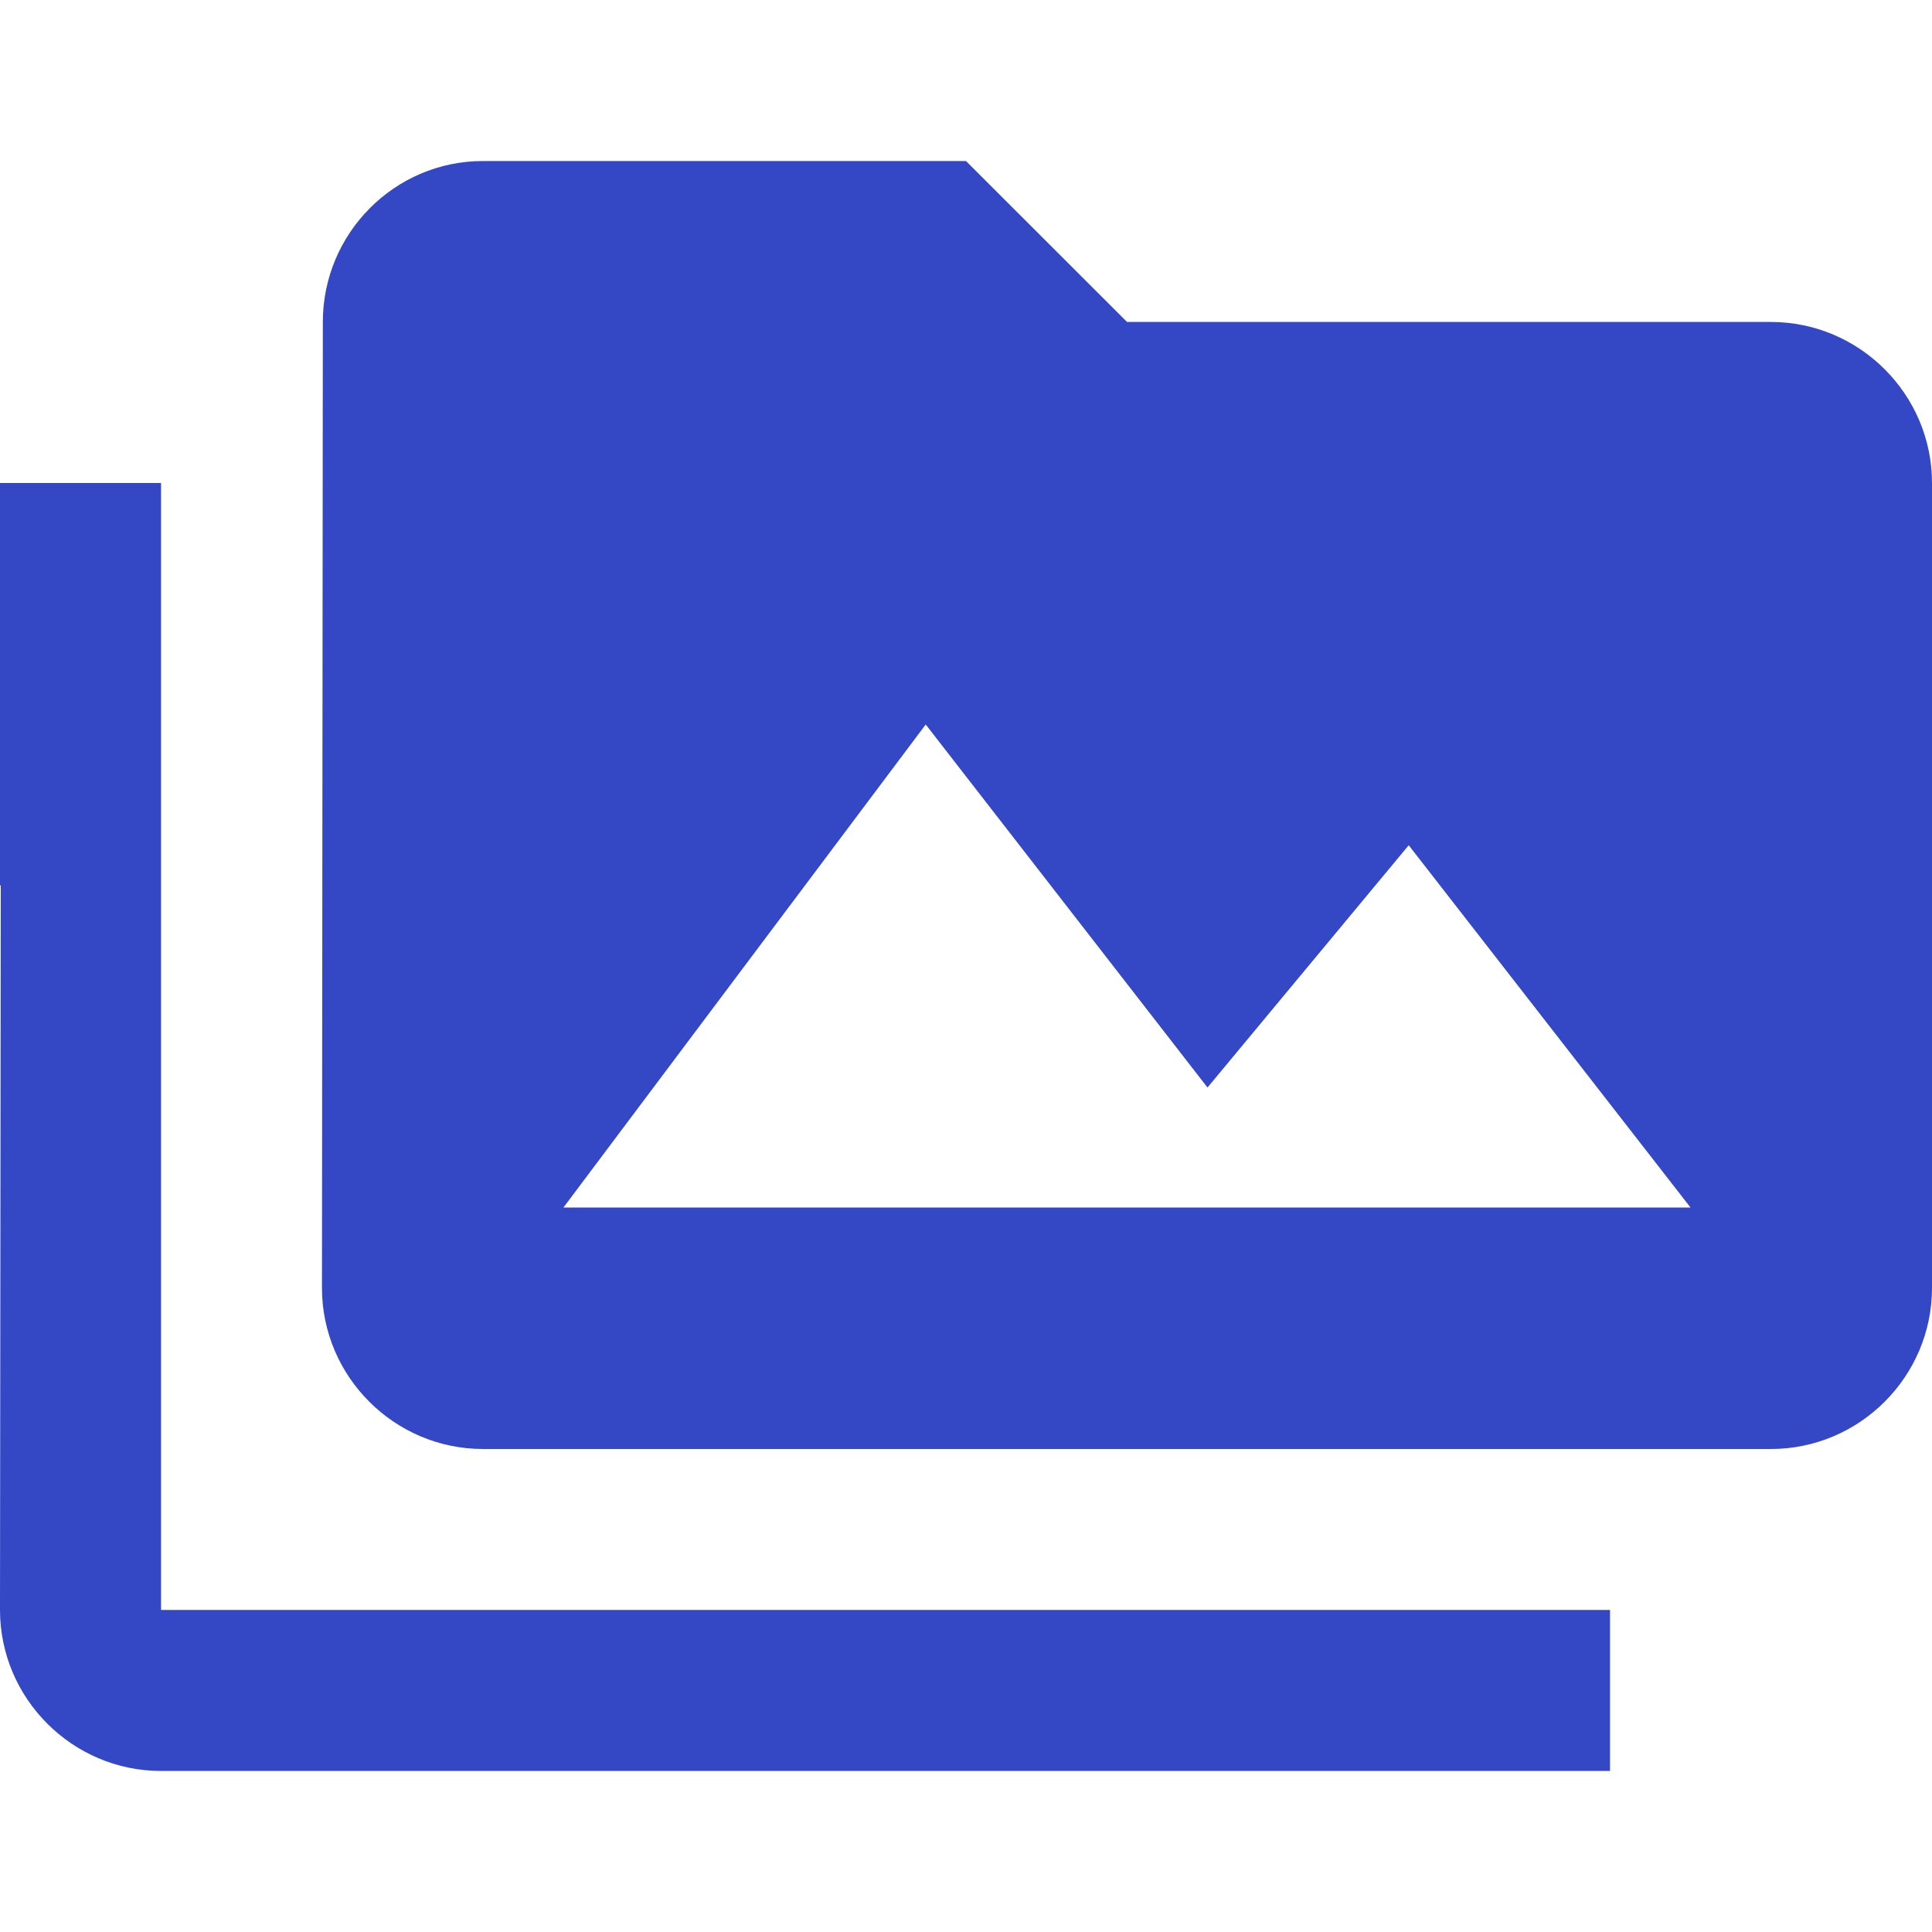 <svg width="20" height="20" viewBox="0 0 20 20" fill="none" xmlns="http://www.w3.org/2000/svg">
<path fill-rule="evenodd" clip-rule="evenodd" d="M11.667 3.333H18.333C19.25 3.333 20 4.083 20 5V13.333C20 14.25 19.25 15 18.333 15H5C4.083 15 3.333 14.25 3.333 13.333L3.342 3.333C3.342 2.417 4.083 1.667 5 1.667H10L11.667 3.333ZM0 5H1.667V16.666H16.667V18.333H1.667C0.75 18.333 0 17.583 0 16.666L0.008 9.166H0V5ZM5.833 12.5L9.583 7.5L12.5 11.258L14.583 8.75L17.5 12.5H5.833Z" fill="#3448C5"/>
</svg>
